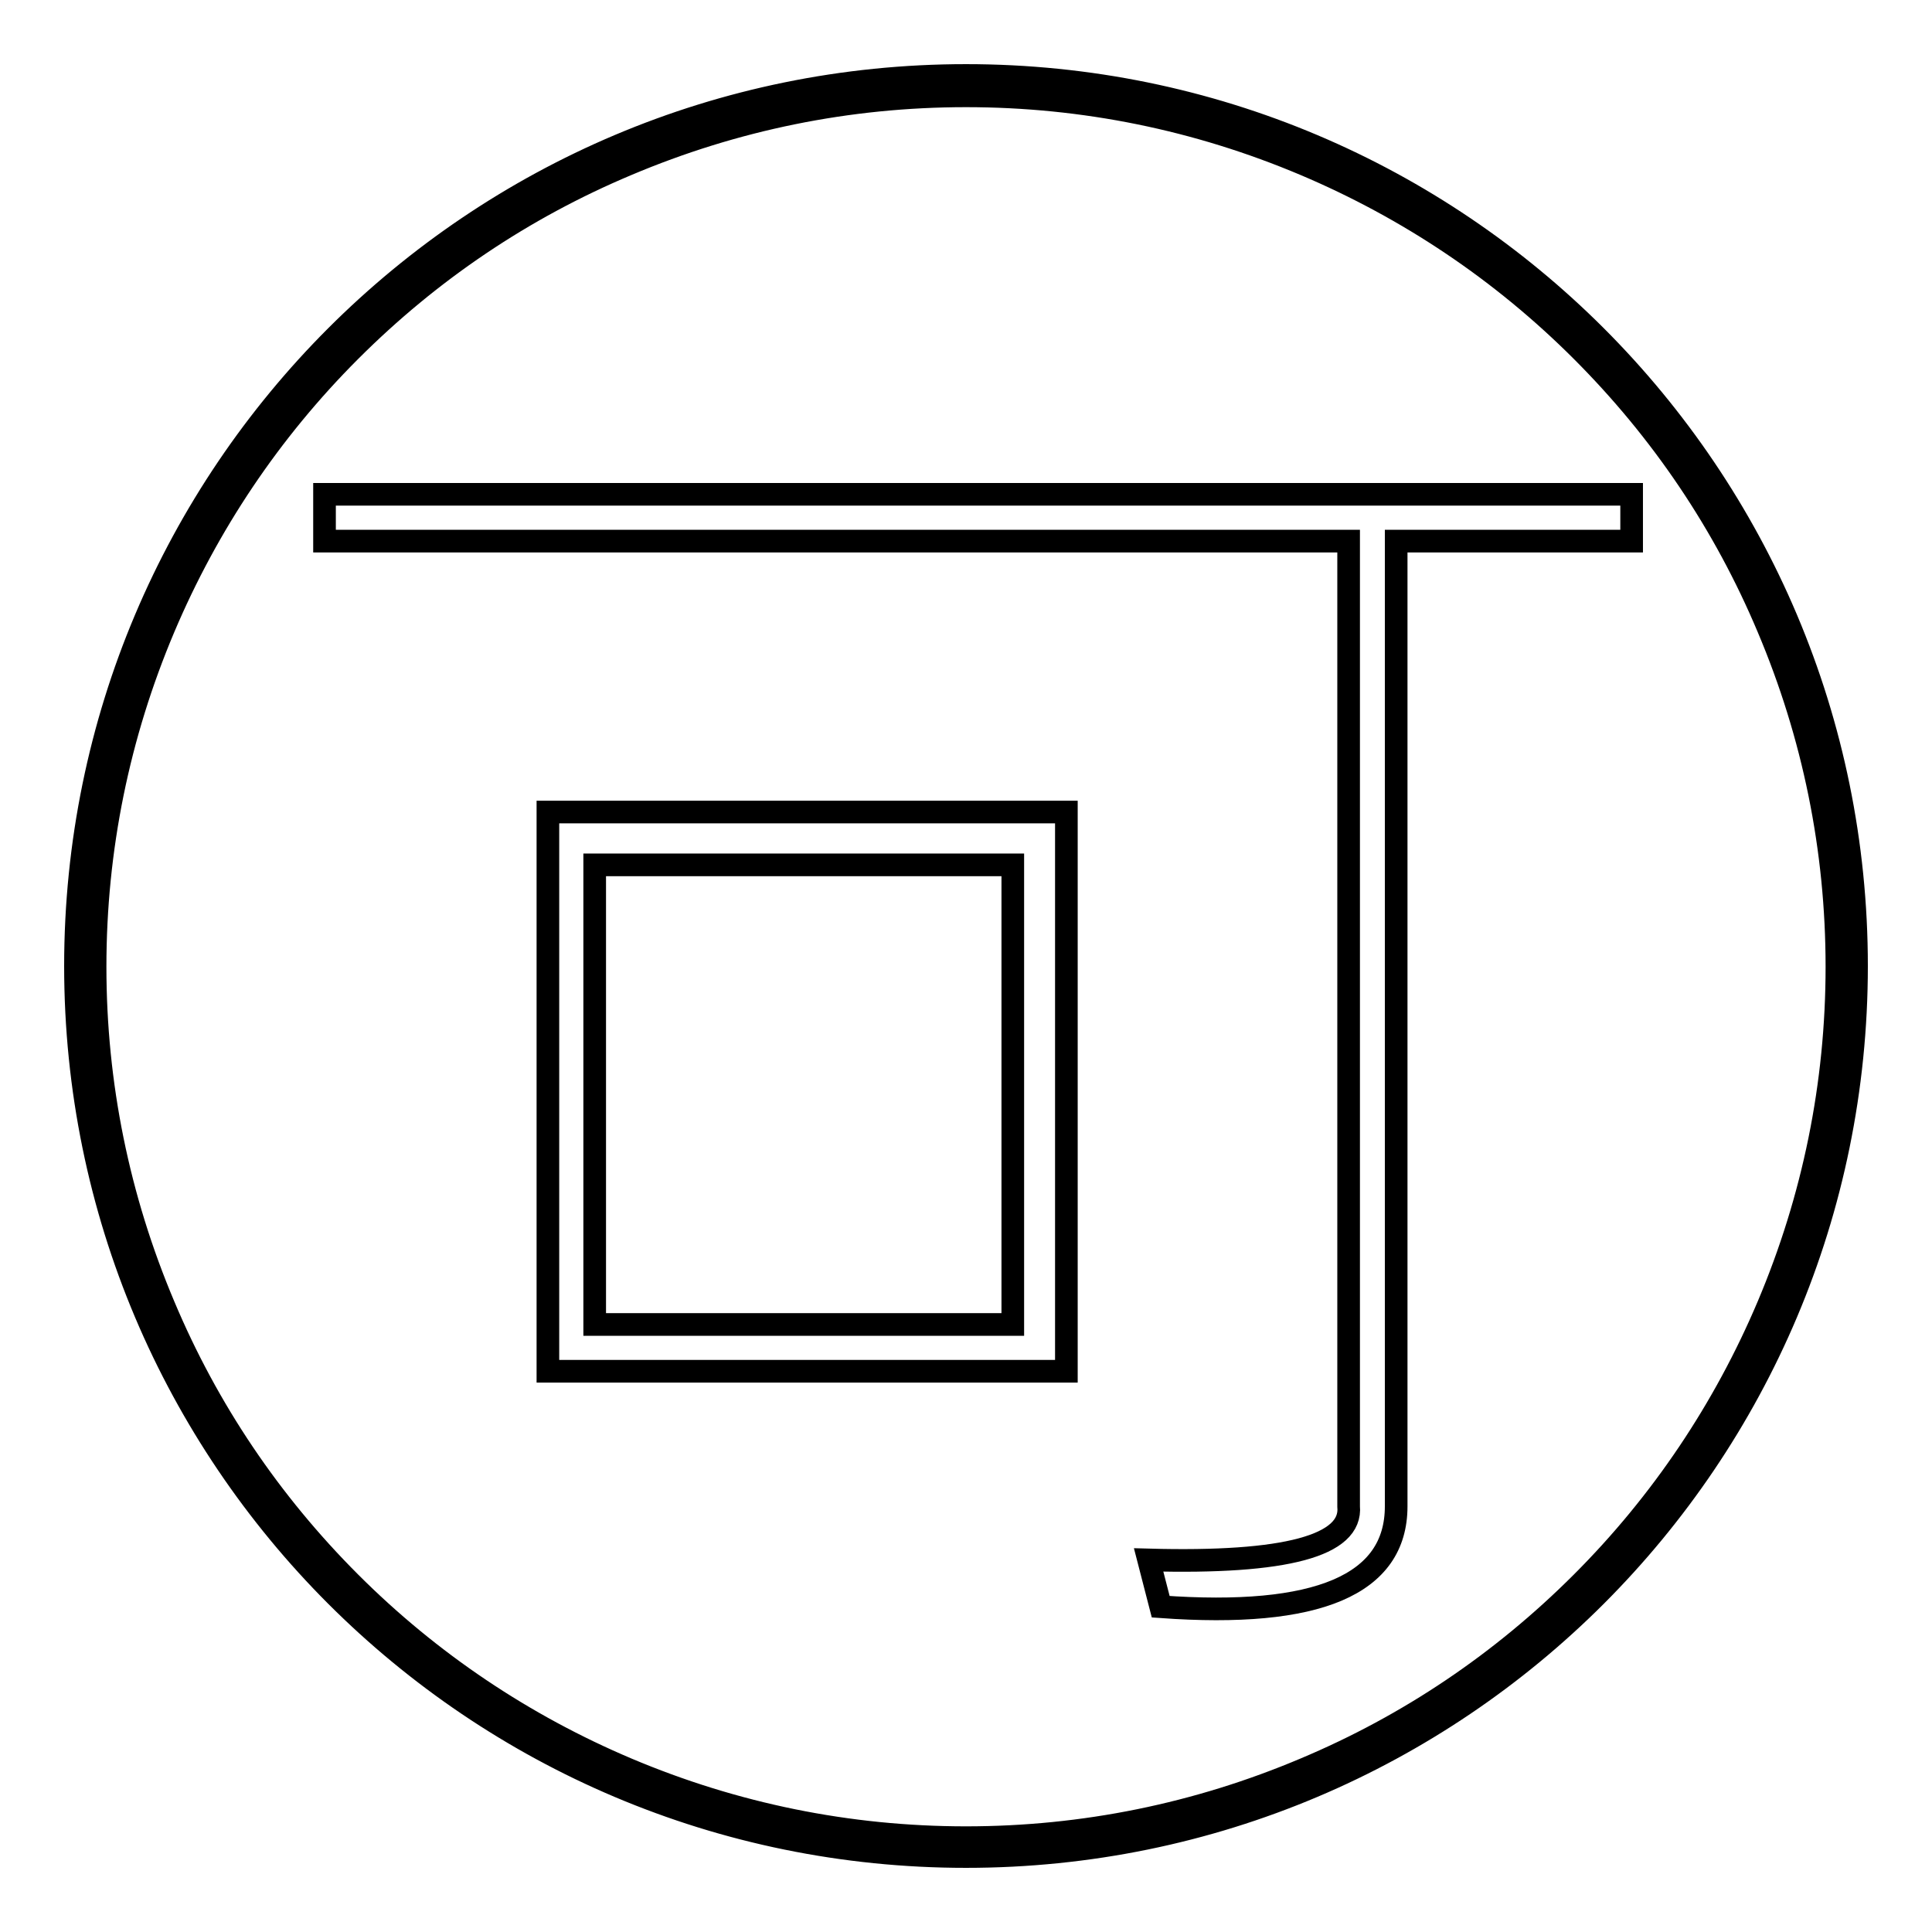 <?xml version="1.0" encoding="utf-8"?>
<!-- Svg Vector Icons : http://www.onlinewebfonts.com/icon -->
<!DOCTYPE svg PUBLIC "-//W3C//DTD SVG 1.1//EN" "http://www.w3.org/Graphics/SVG/1.1/DTD/svg11.dtd">
<svg version="1.1" xmlns="http://www.w3.org/2000/svg" xmlns:xlink="http://www.w3.org/1999/xlink" x="0px" y="0px" viewBox="0 0 256 256" enable-background="new 0 0 256 256" xml:space="preserve">
<g><g><path stroke-width="3" fill-opacity="0" stroke="#000000"  d="M128,12.7c15.6,0,30.7,3.1,44.9,9.1c13.7,5.8,26.1,14.1,36.7,24.7c10.6,10.6,18.9,22.9,24.7,36.7c6,14.2,9.1,29.3,9.1,44.9c0,15.6-3.1,30.7-9.1,44.9c-5.8,13.7-14.1,26.1-24.7,36.7c-10.6,10.6-22.9,18.9-36.7,24.7c-14.2,6-29.3,9.1-44.9,9.1c-15.6,0-30.7-3.1-44.9-9.1c-13.7-5.8-26.1-14.1-36.7-24.7c-10.6-10.6-18.9-22.9-24.7-36.7c-6-14.2-9.1-29.3-9.1-44.9c0-15.6,3.1-30.7,9.1-44.9c5.8-13.7,14.1-26.1,24.7-36.7s22.9-18.9,36.7-24.7C97.3,15.8,112.4,12.7,128,12.7 M128,10C62.8,10,10,62.8,10,128c0,65.2,52.8,118,118,118c65.2,0,118-52.8,118-118C246,62.8,193.2,10,128,10L128,10z"/><path stroke-width="3" fill-opacity="0" stroke="#000000"  d="M178.7,199.6V71.7H43v-6.2h173.2v6.2H185v127.9c0,10.4-10.4,14.8-31.2,13.3l-1.6-6.2C170.4,207.2,179.2,204.8,178.7,199.6z M141.3,107.6v74.1H72.6v-74.1H141.3z M78.8,175.5h55.4v-60.9H78.8V175.5z"/></g></g>
</svg>